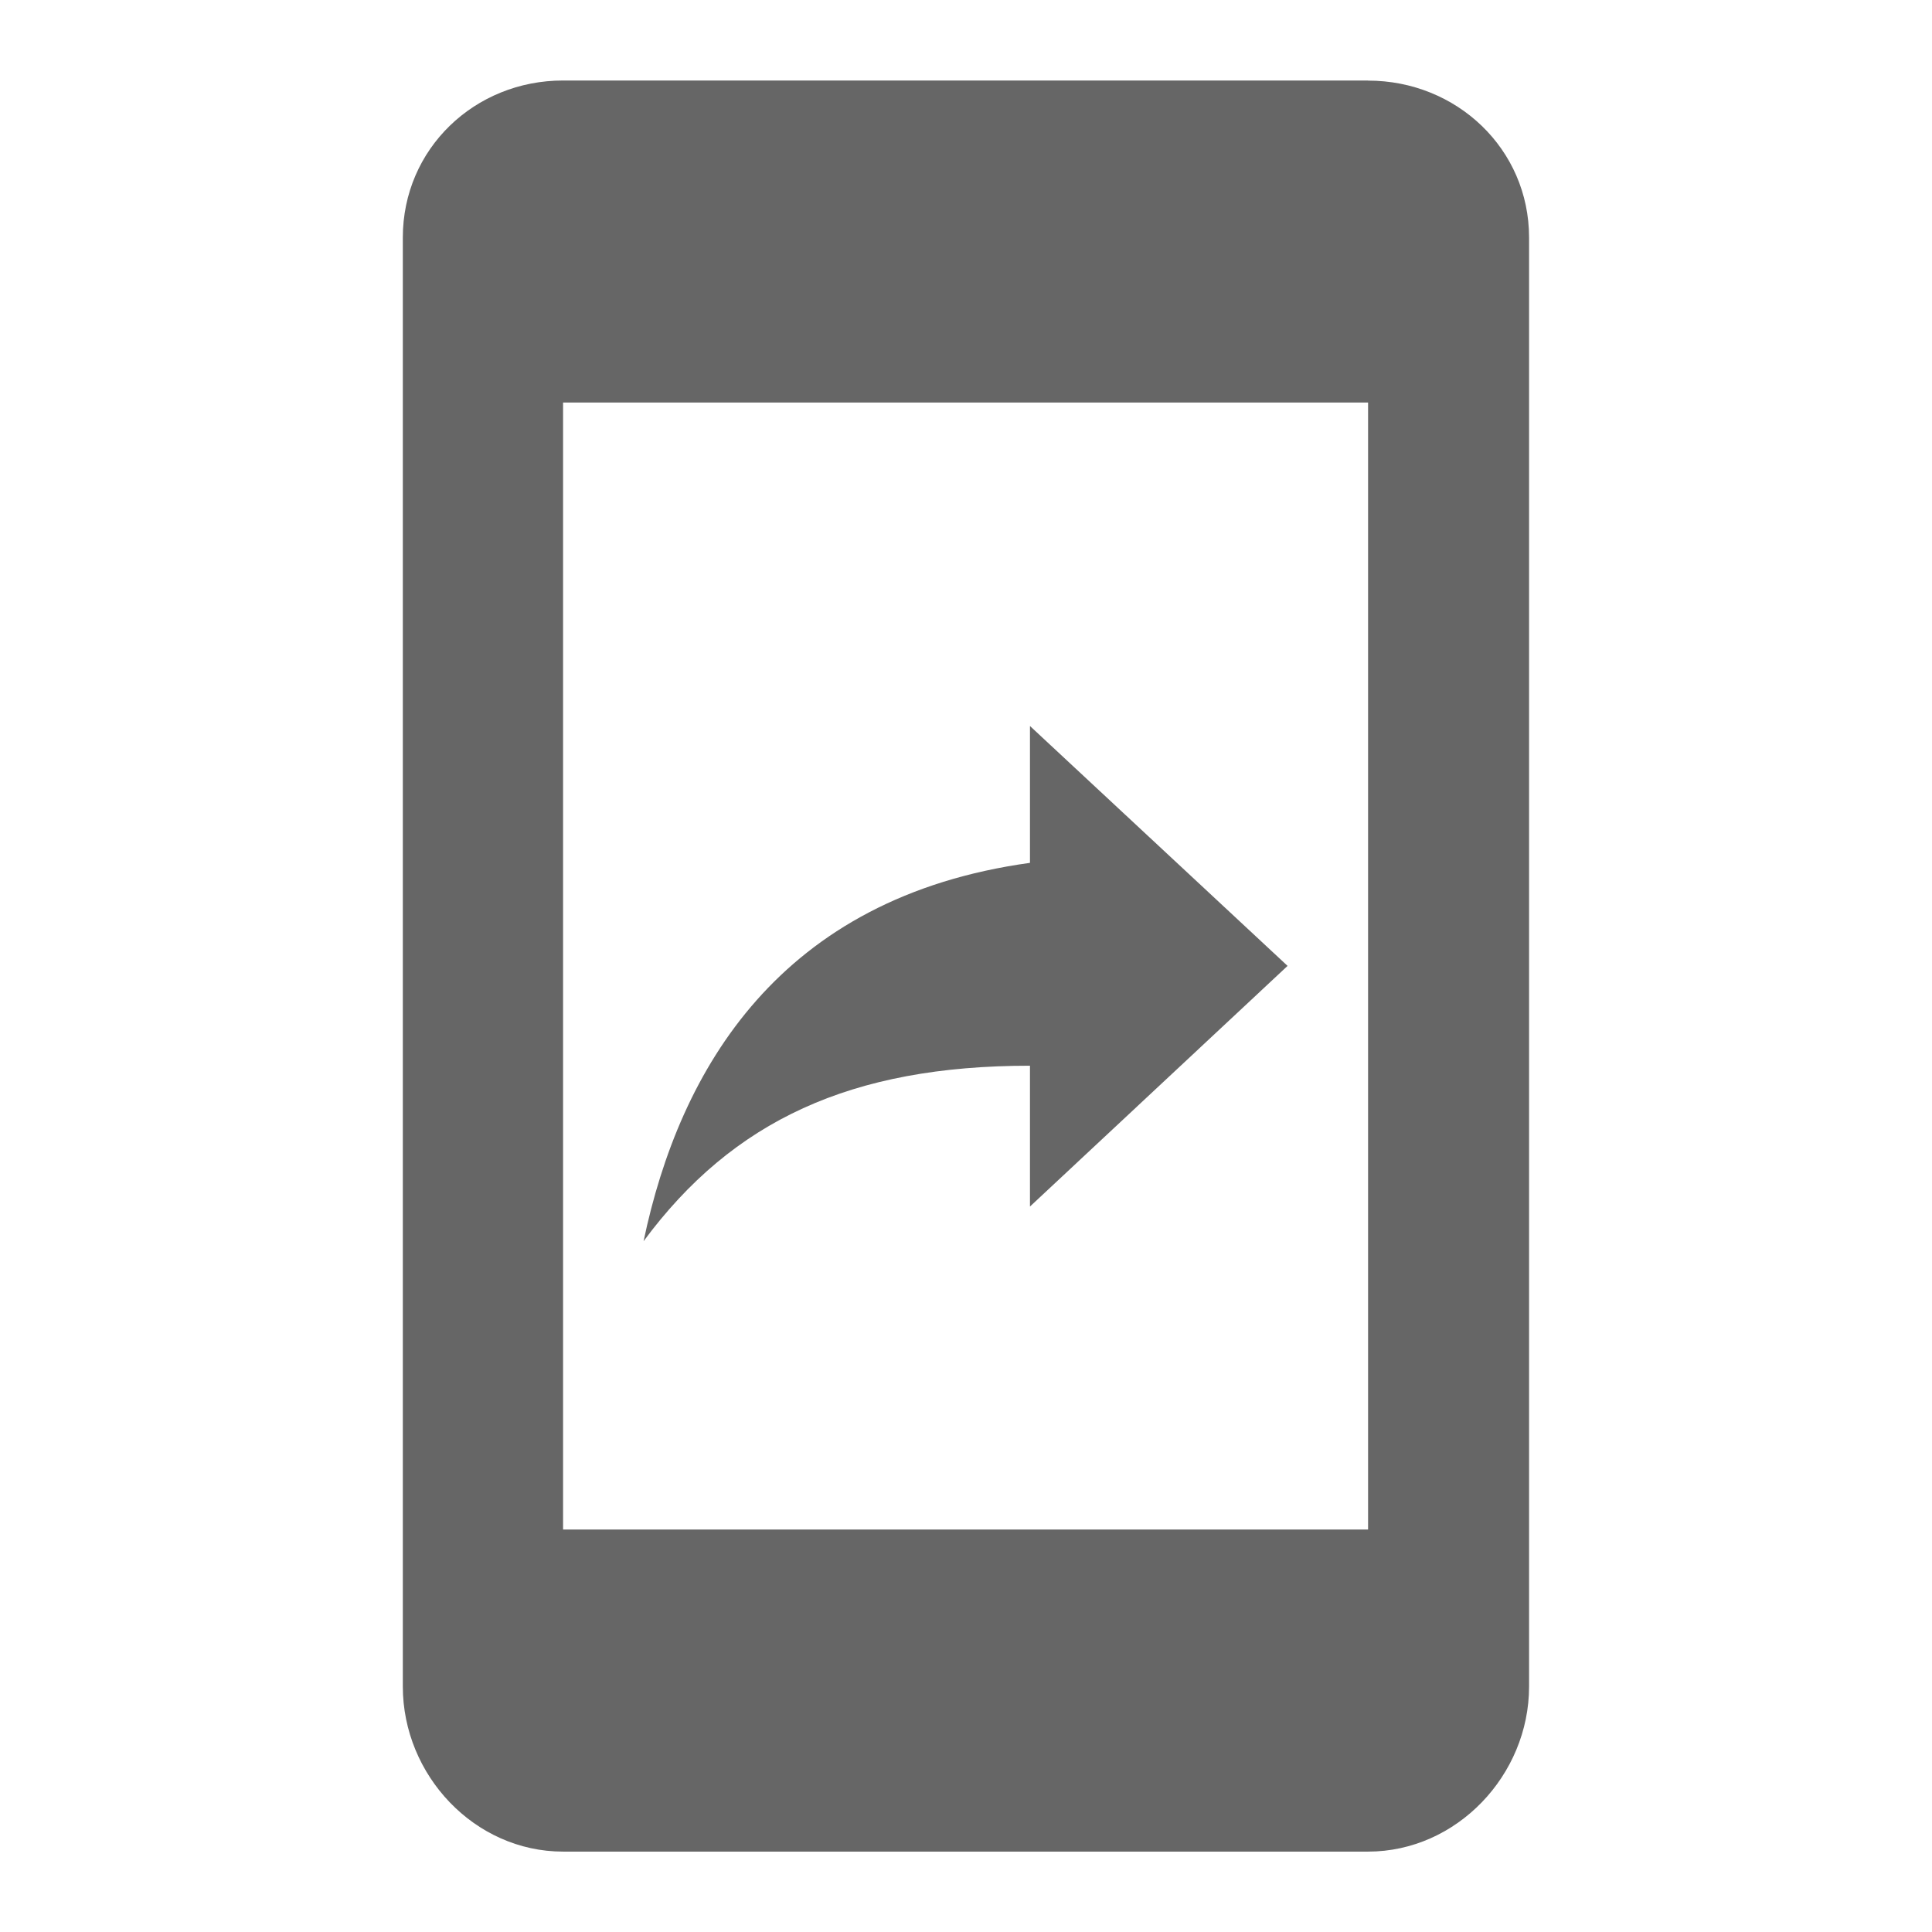 <!-- Generated by IcoMoon.io -->
<svg version="1.1" xmlns="http://www.w3.org/2000/svg" width="18" height="18" viewBox="0 0 18 18">
<title>mobile-screen-share-outlined</title>
<path opacity="0.6" fill="#000" d="M12.746 0.75h-7.5c-0.825 0-1.493 0.638-1.493 1.463v13.5c0 0.825 0.667 1.538 1.493 1.538h7.5c0.825 0 1.5-0.712 1.5-1.538v-13.5c0-0.825-0.675-1.462-1.5-1.462zM12.746 14.25h-7.5v-10.5h7.5v10.5zM9.596 11.242v-1.313c-1.665 0-2.768 0.51-3.6 1.635 0.337-1.605 1.268-3.203 3.6-3.525v-1.275l2.4 2.235-2.4 2.242z"></path>
</svg>
